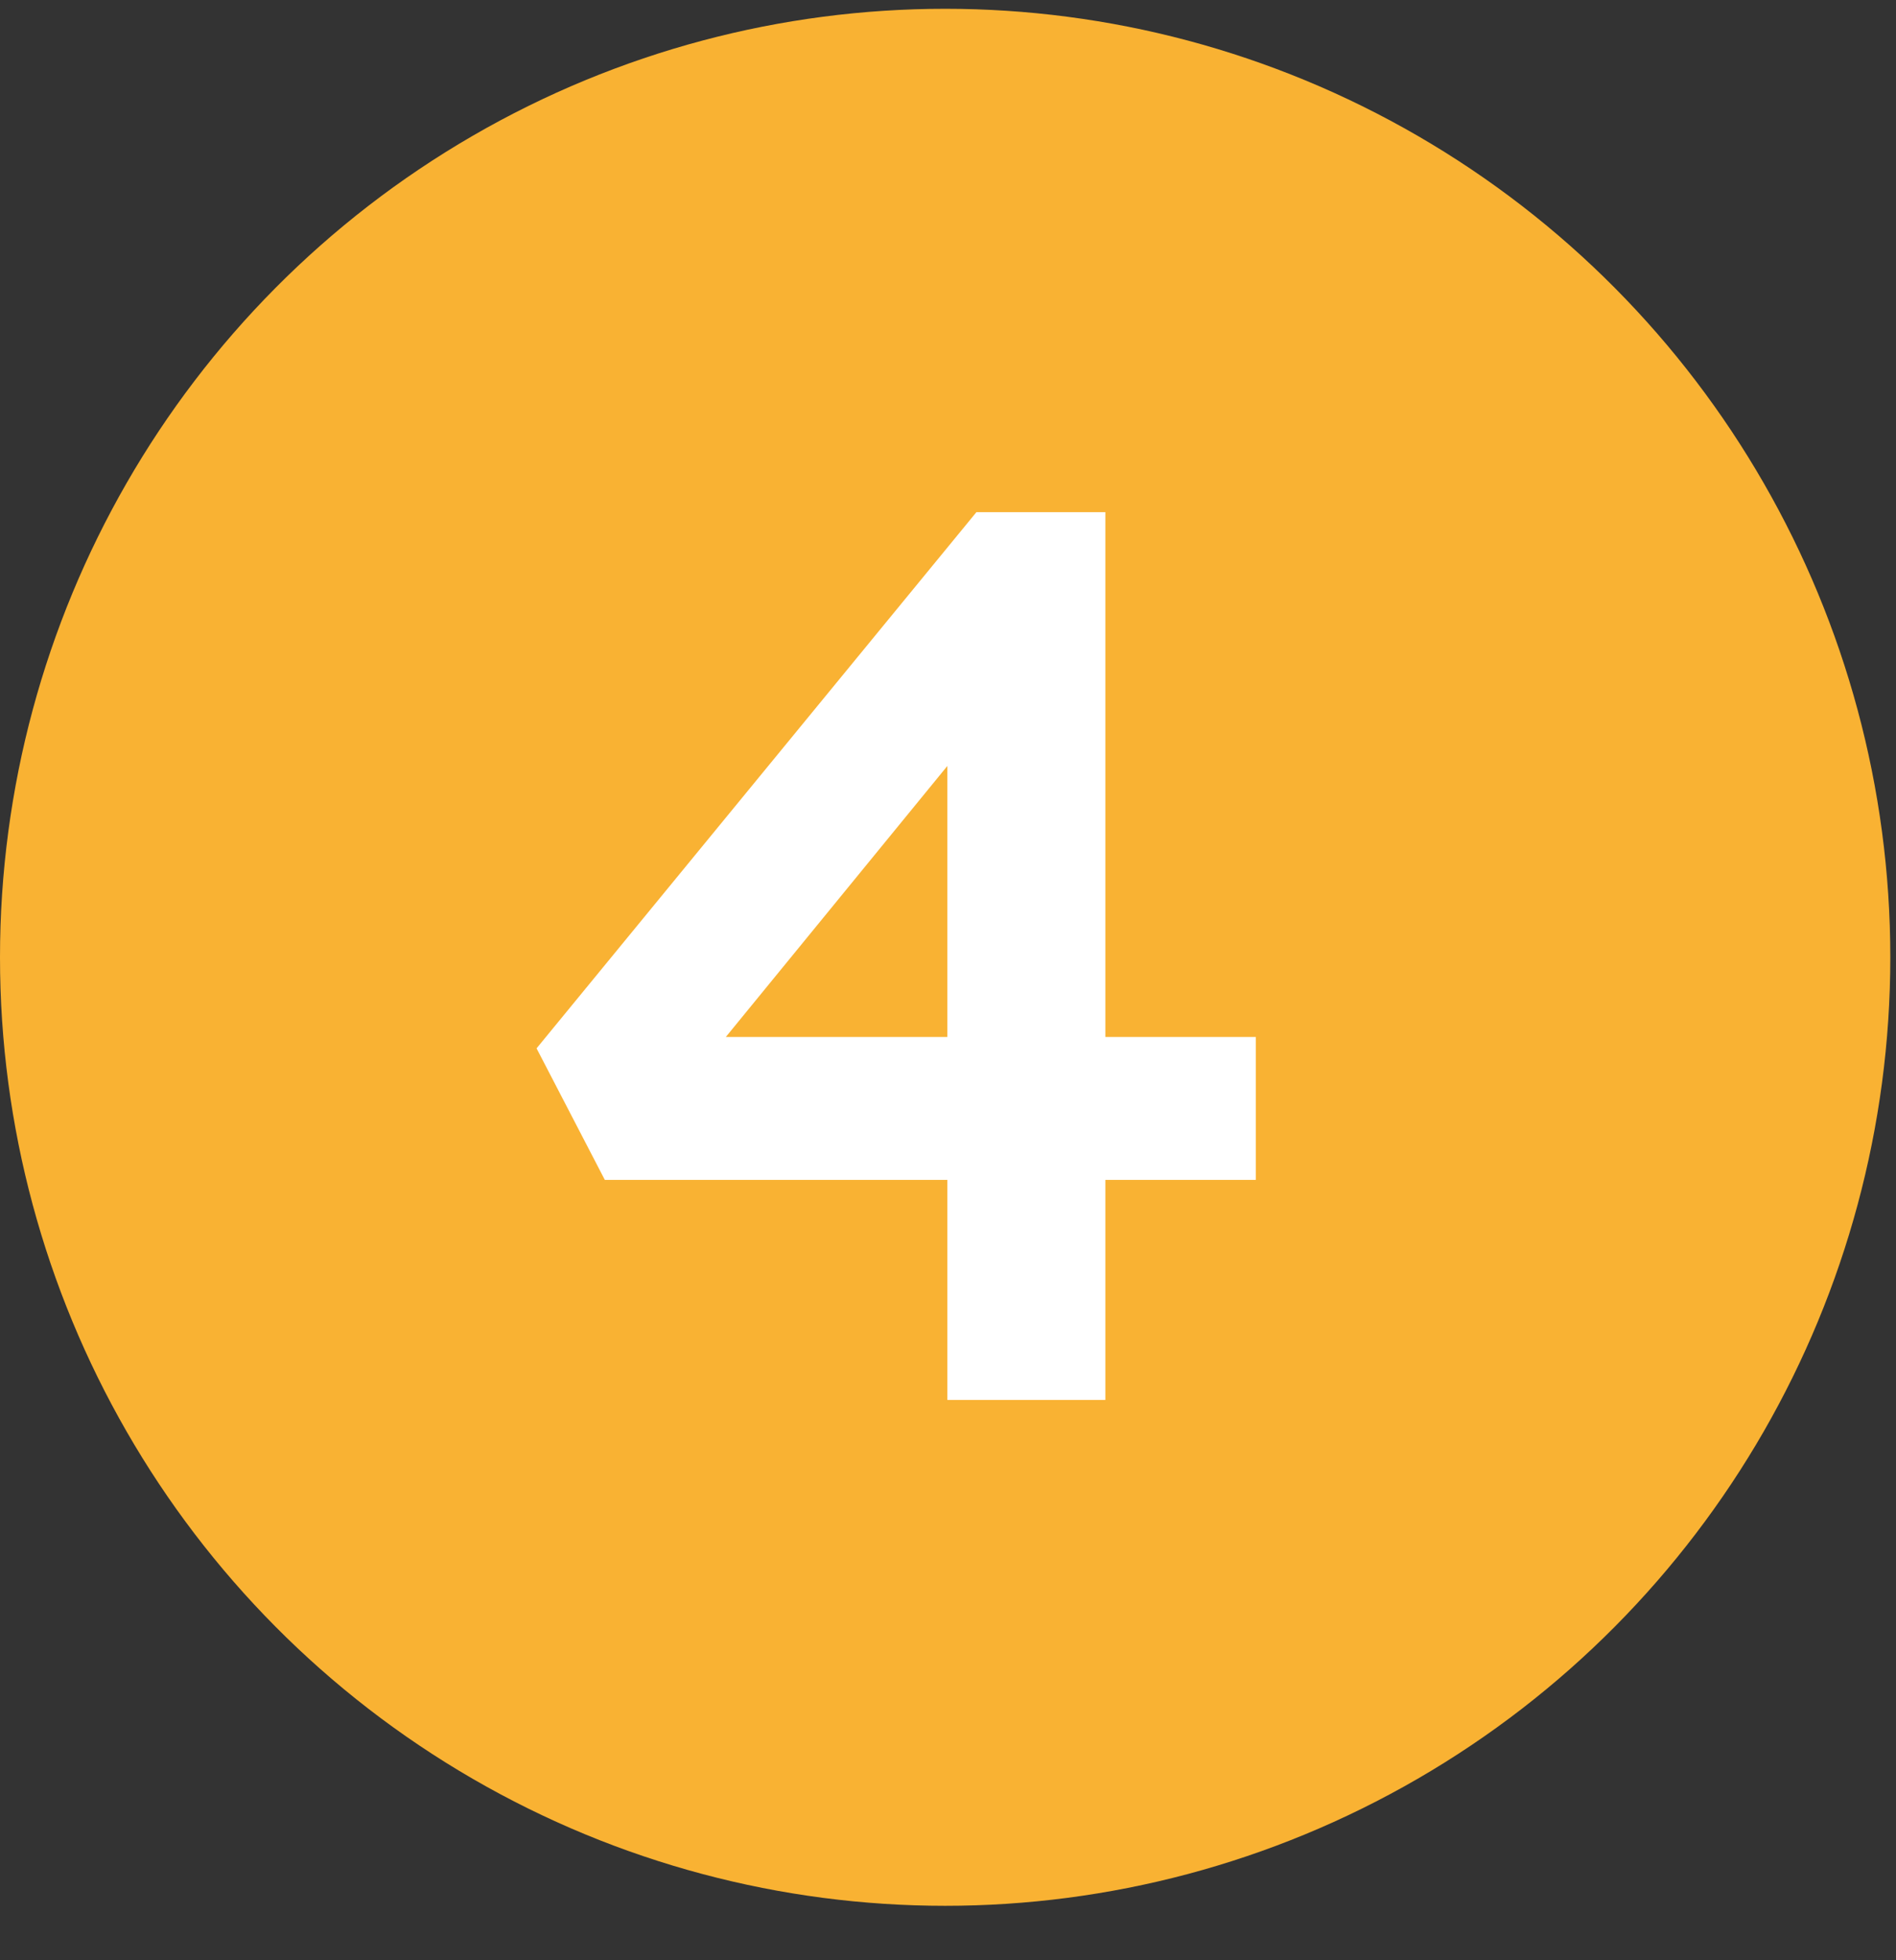 <svg width="30" height="31" viewBox="0 0 30 31" fill="none" xmlns="http://www.w3.org/2000/svg">
<rect x="0" y="0" width="30" height="31" fill="#333333" stroke="none"/>
<ellipse cx="14.955" cy="15.139" rx="14.955" ry="15" fill="#F9B233"/>
<path d="M14.99 22.139V10.839L15.95 10.939L11.19 16.759L10.97 16.399H19.87V18.659H9.57L8.49 16.579L15.45 8.099H17.49V22.139H14.99Z" fill="white"/>
</svg>
